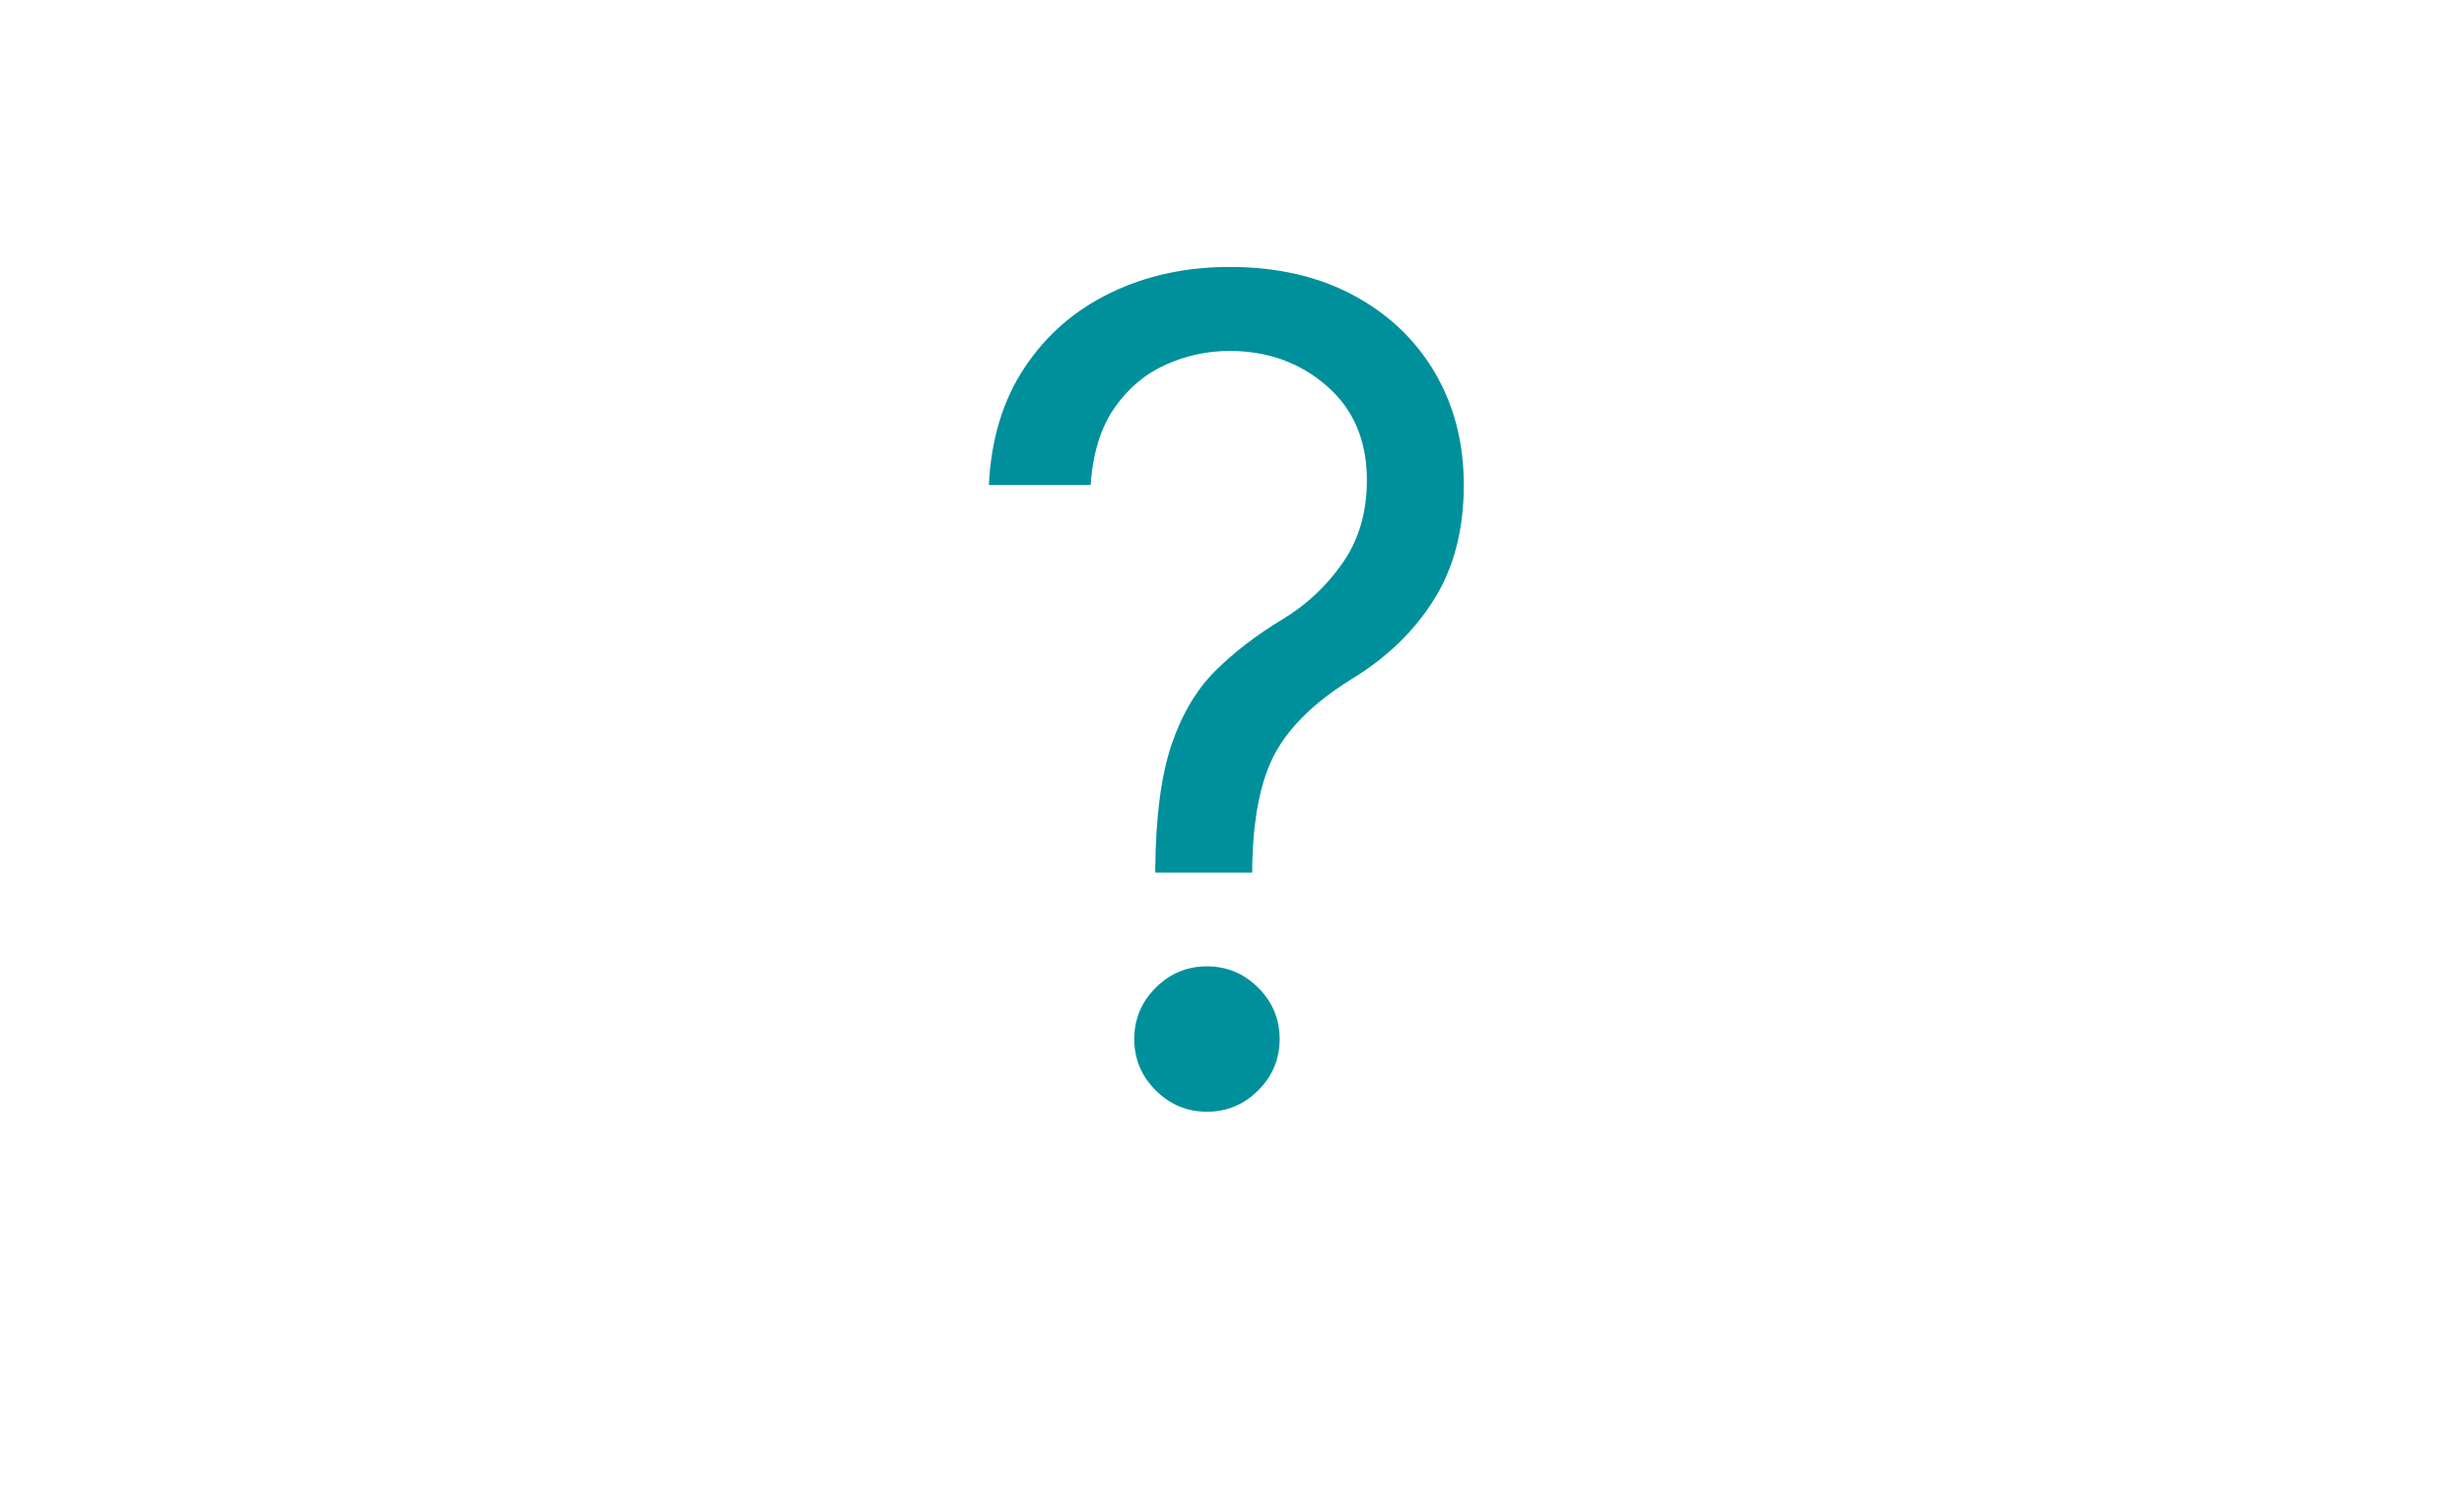 <?xml version="1.0" encoding="utf-8"?>
<svg width="130px" height="79px" viewBox="0 0 130 79" version="1.1" xmlns:xlink="http://www.w3.org/1999/xlink" xmlns="http://www.w3.org/2000/svg">
  <g id="" fill="#00909B">
    <path d="M60.952 46.045L60.952 45.79Q60.994 41.72 61.804 39.312Q62.614 36.905 64.105 35.413Q65.597 33.922 67.685 32.665Q69.56 31.535 70.838 29.703Q72.117 27.871 72.117 25.335Q72.117 22.203 69.996 20.36Q67.876 18.517 64.872 18.517Q63.125 18.517 61.506 19.241Q59.886 19.966 58.8 21.521Q57.713 23.077 57.543 25.591L52.173 25.591Q52.344 21.969 54.059 19.391Q55.774 16.812 58.597 15.449Q61.42 14.085 64.872 14.085Q68.622 14.085 71.403 15.577Q74.183 17.068 75.707 19.668Q77.23 22.267 77.23 25.591Q77.23 29.128 75.653 31.642Q74.077 34.156 71.264 35.861Q68.452 37.608 67.29 39.717Q66.129 41.827 66.065 45.79L66.065 46.045L60.952 46.045ZM63.679 58.659Q62.102 58.659 60.973 57.53Q59.844 56.401 59.844 54.824Q59.844 53.247 60.973 52.118Q62.102 50.989 63.679 50.989Q65.256 50.989 66.385 52.118Q67.514 53.247 67.514 54.824Q67.514 56.401 66.385 57.53Q65.256 58.659 63.679 58.659Z" />
  </g>
</svg>